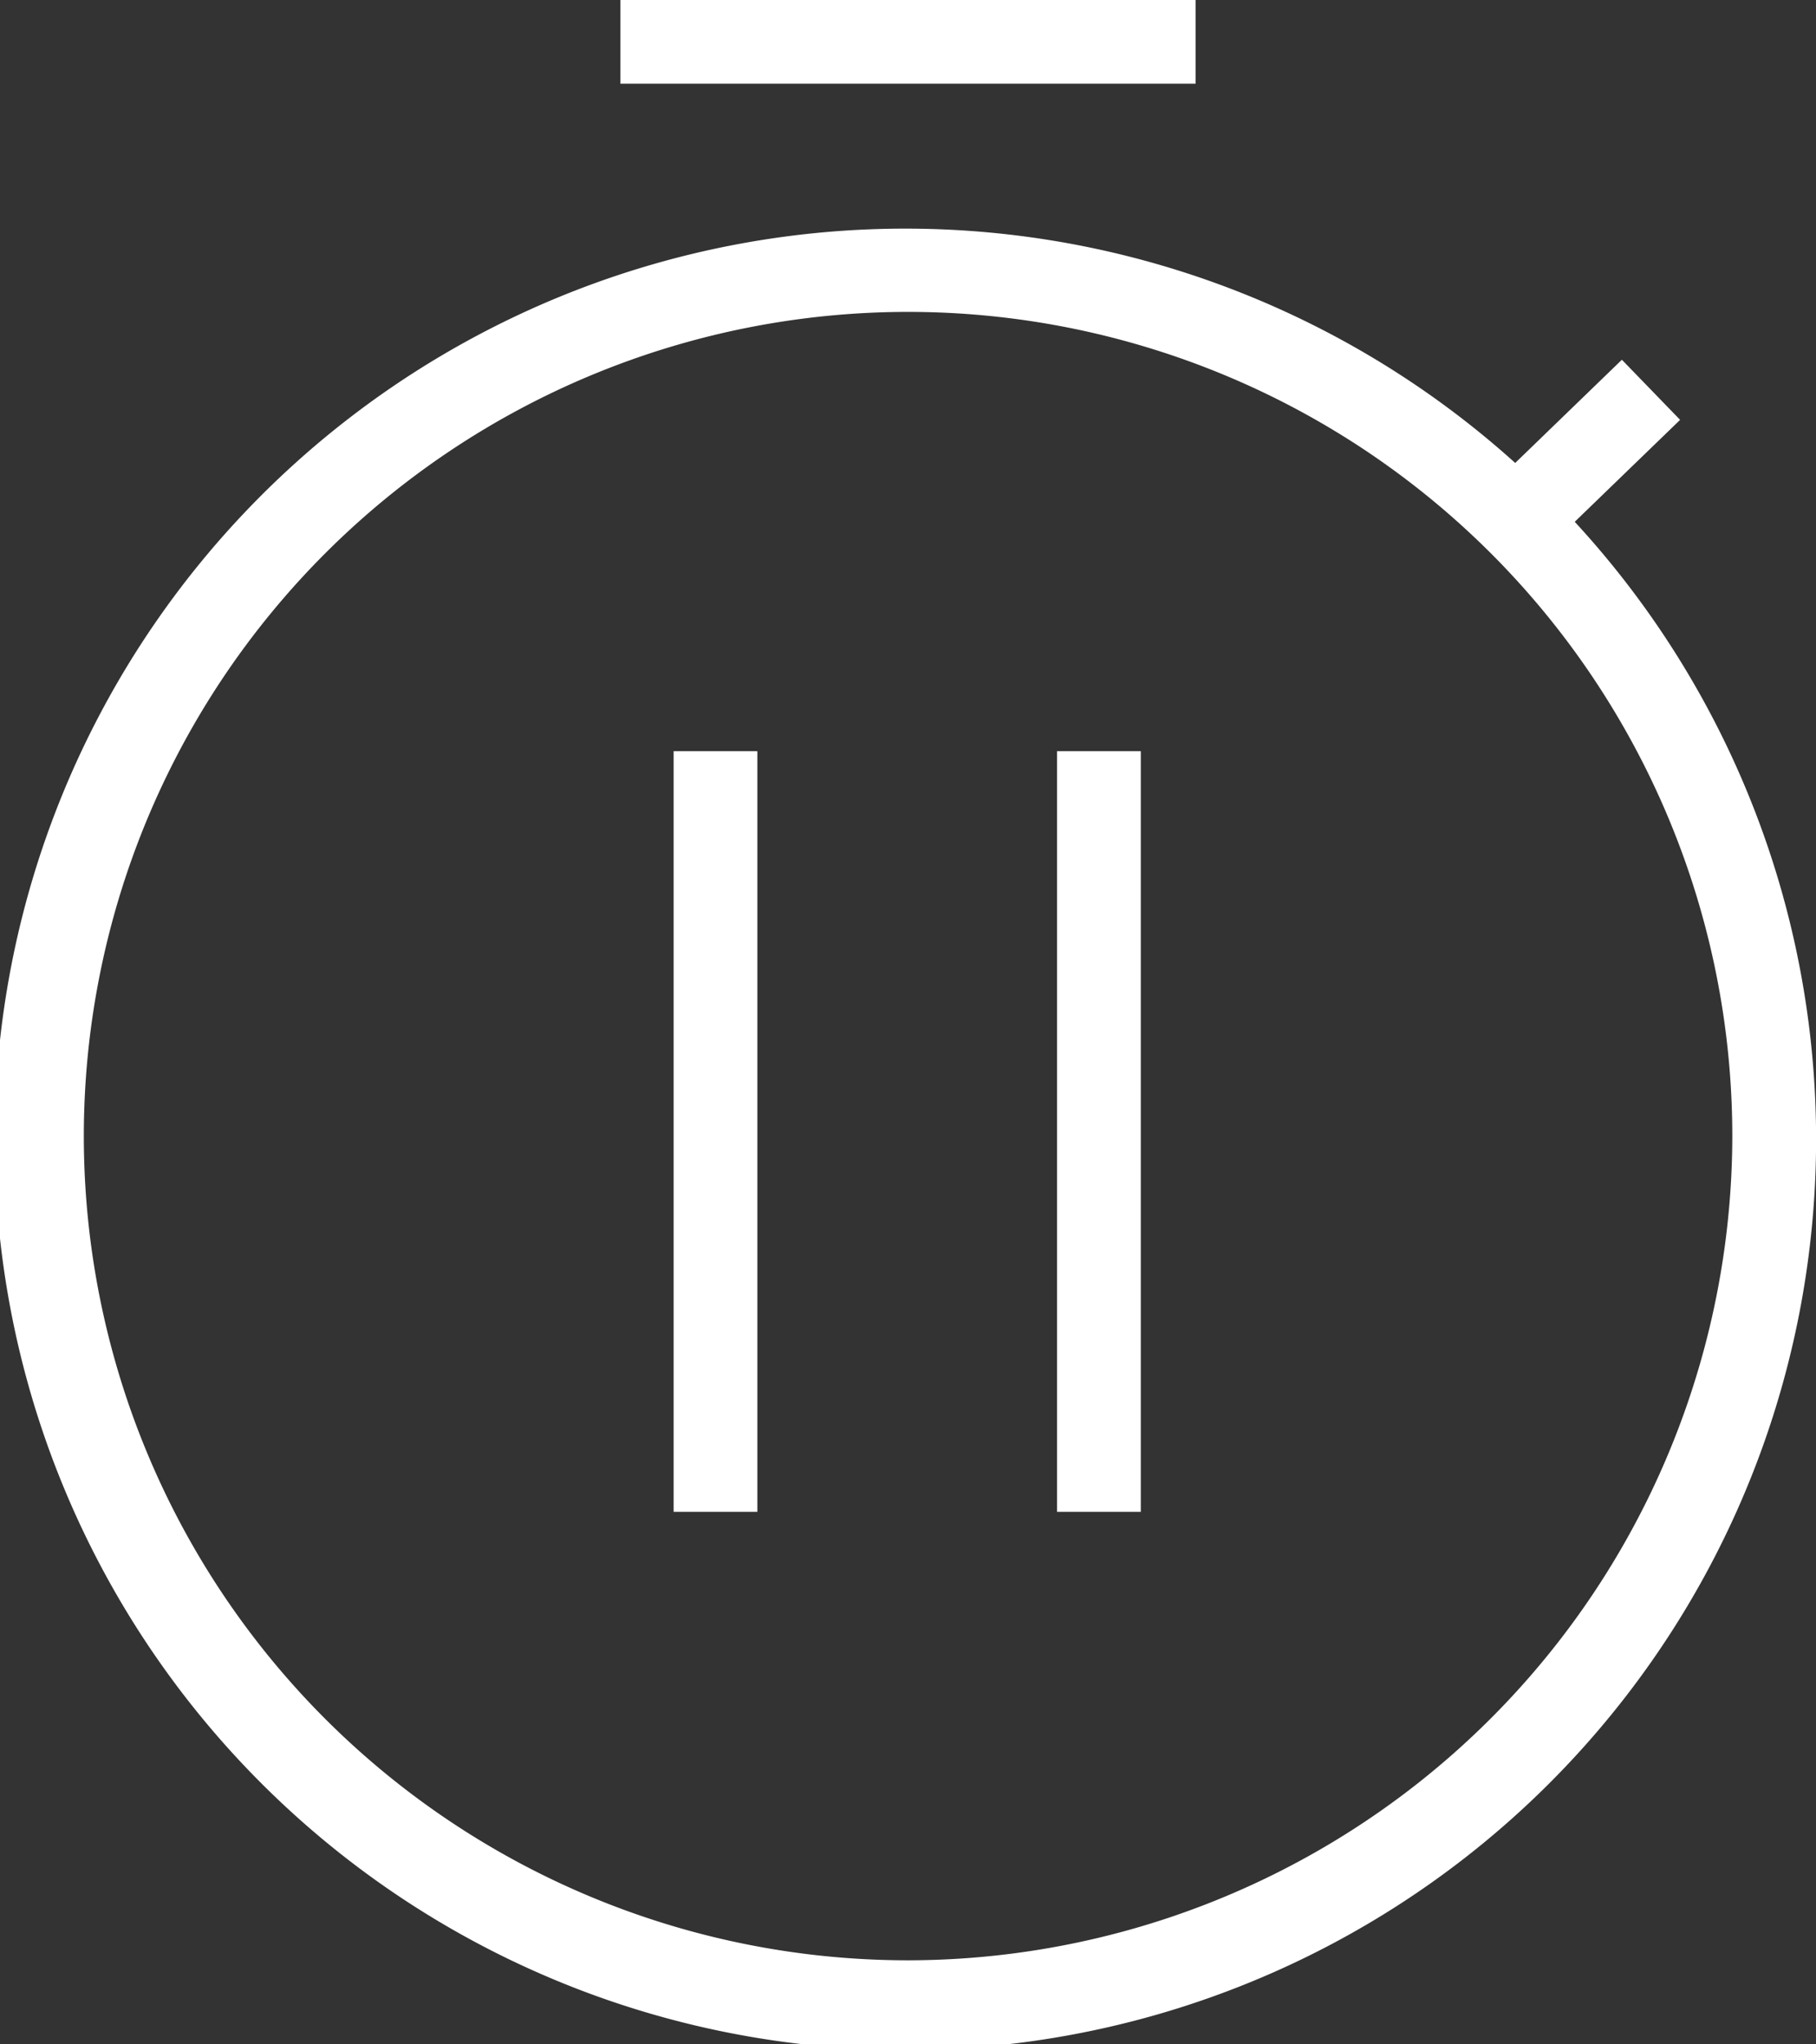 <svg id="Component_236_1" data-name="Component 236 – 1" xmlns="http://www.w3.org/2000/svg" xmlns:xlink="http://www.w3.org/1999/xlink" width="56.758" height="63.889" viewBox="0 0 56.758 63.889">
  <rect x="0" y="0" width="56.758" height="63.889" fill="#333333" stroke="none"/>
  <defs>
    <clipPath id="clip-path">
      <rect id="Rectangle_3656" data-name="Rectangle 3656" width="56.758" height="63.889" fill="none"/>
    </clipPath>
  </defs>
  <rect id="Rectangle_3653" data-name="Rectangle 3653" width="17.979" height="2.617" transform="translate(19.389)" fill="#fff"/>
  <g id="Group_2050" data-name="Group 2050">
    <g id="Group_2049" data-name="Group 2049" clip-path="url(#clip-path)">
      <path id="Path_56158" data-name="Path 56158" d="M49.218,13.265l3.293-3.186L50.691,8.2l-3.334,3.226a28.465,28.465,0,1,0,1.862,1.841M28.381,58.227A25.761,25.761,0,1,1,54.142,32.466,25.791,25.791,0,0,1,28.381,58.227" transform="translate(0 3.044)" fill="#fff"/>
      <rect id="Rectangle_3654" data-name="Rectangle 3654" width="2.617" height="23.774" transform="translate(21.054 23.479)" fill="#fff"/>
      <rect id="Rectangle_3655" data-name="Rectangle 3655" width="2.617" height="23.774" transform="translate(33.038 23.479)" fill="#fff"/>
    </g>
  </g>
</svg>
